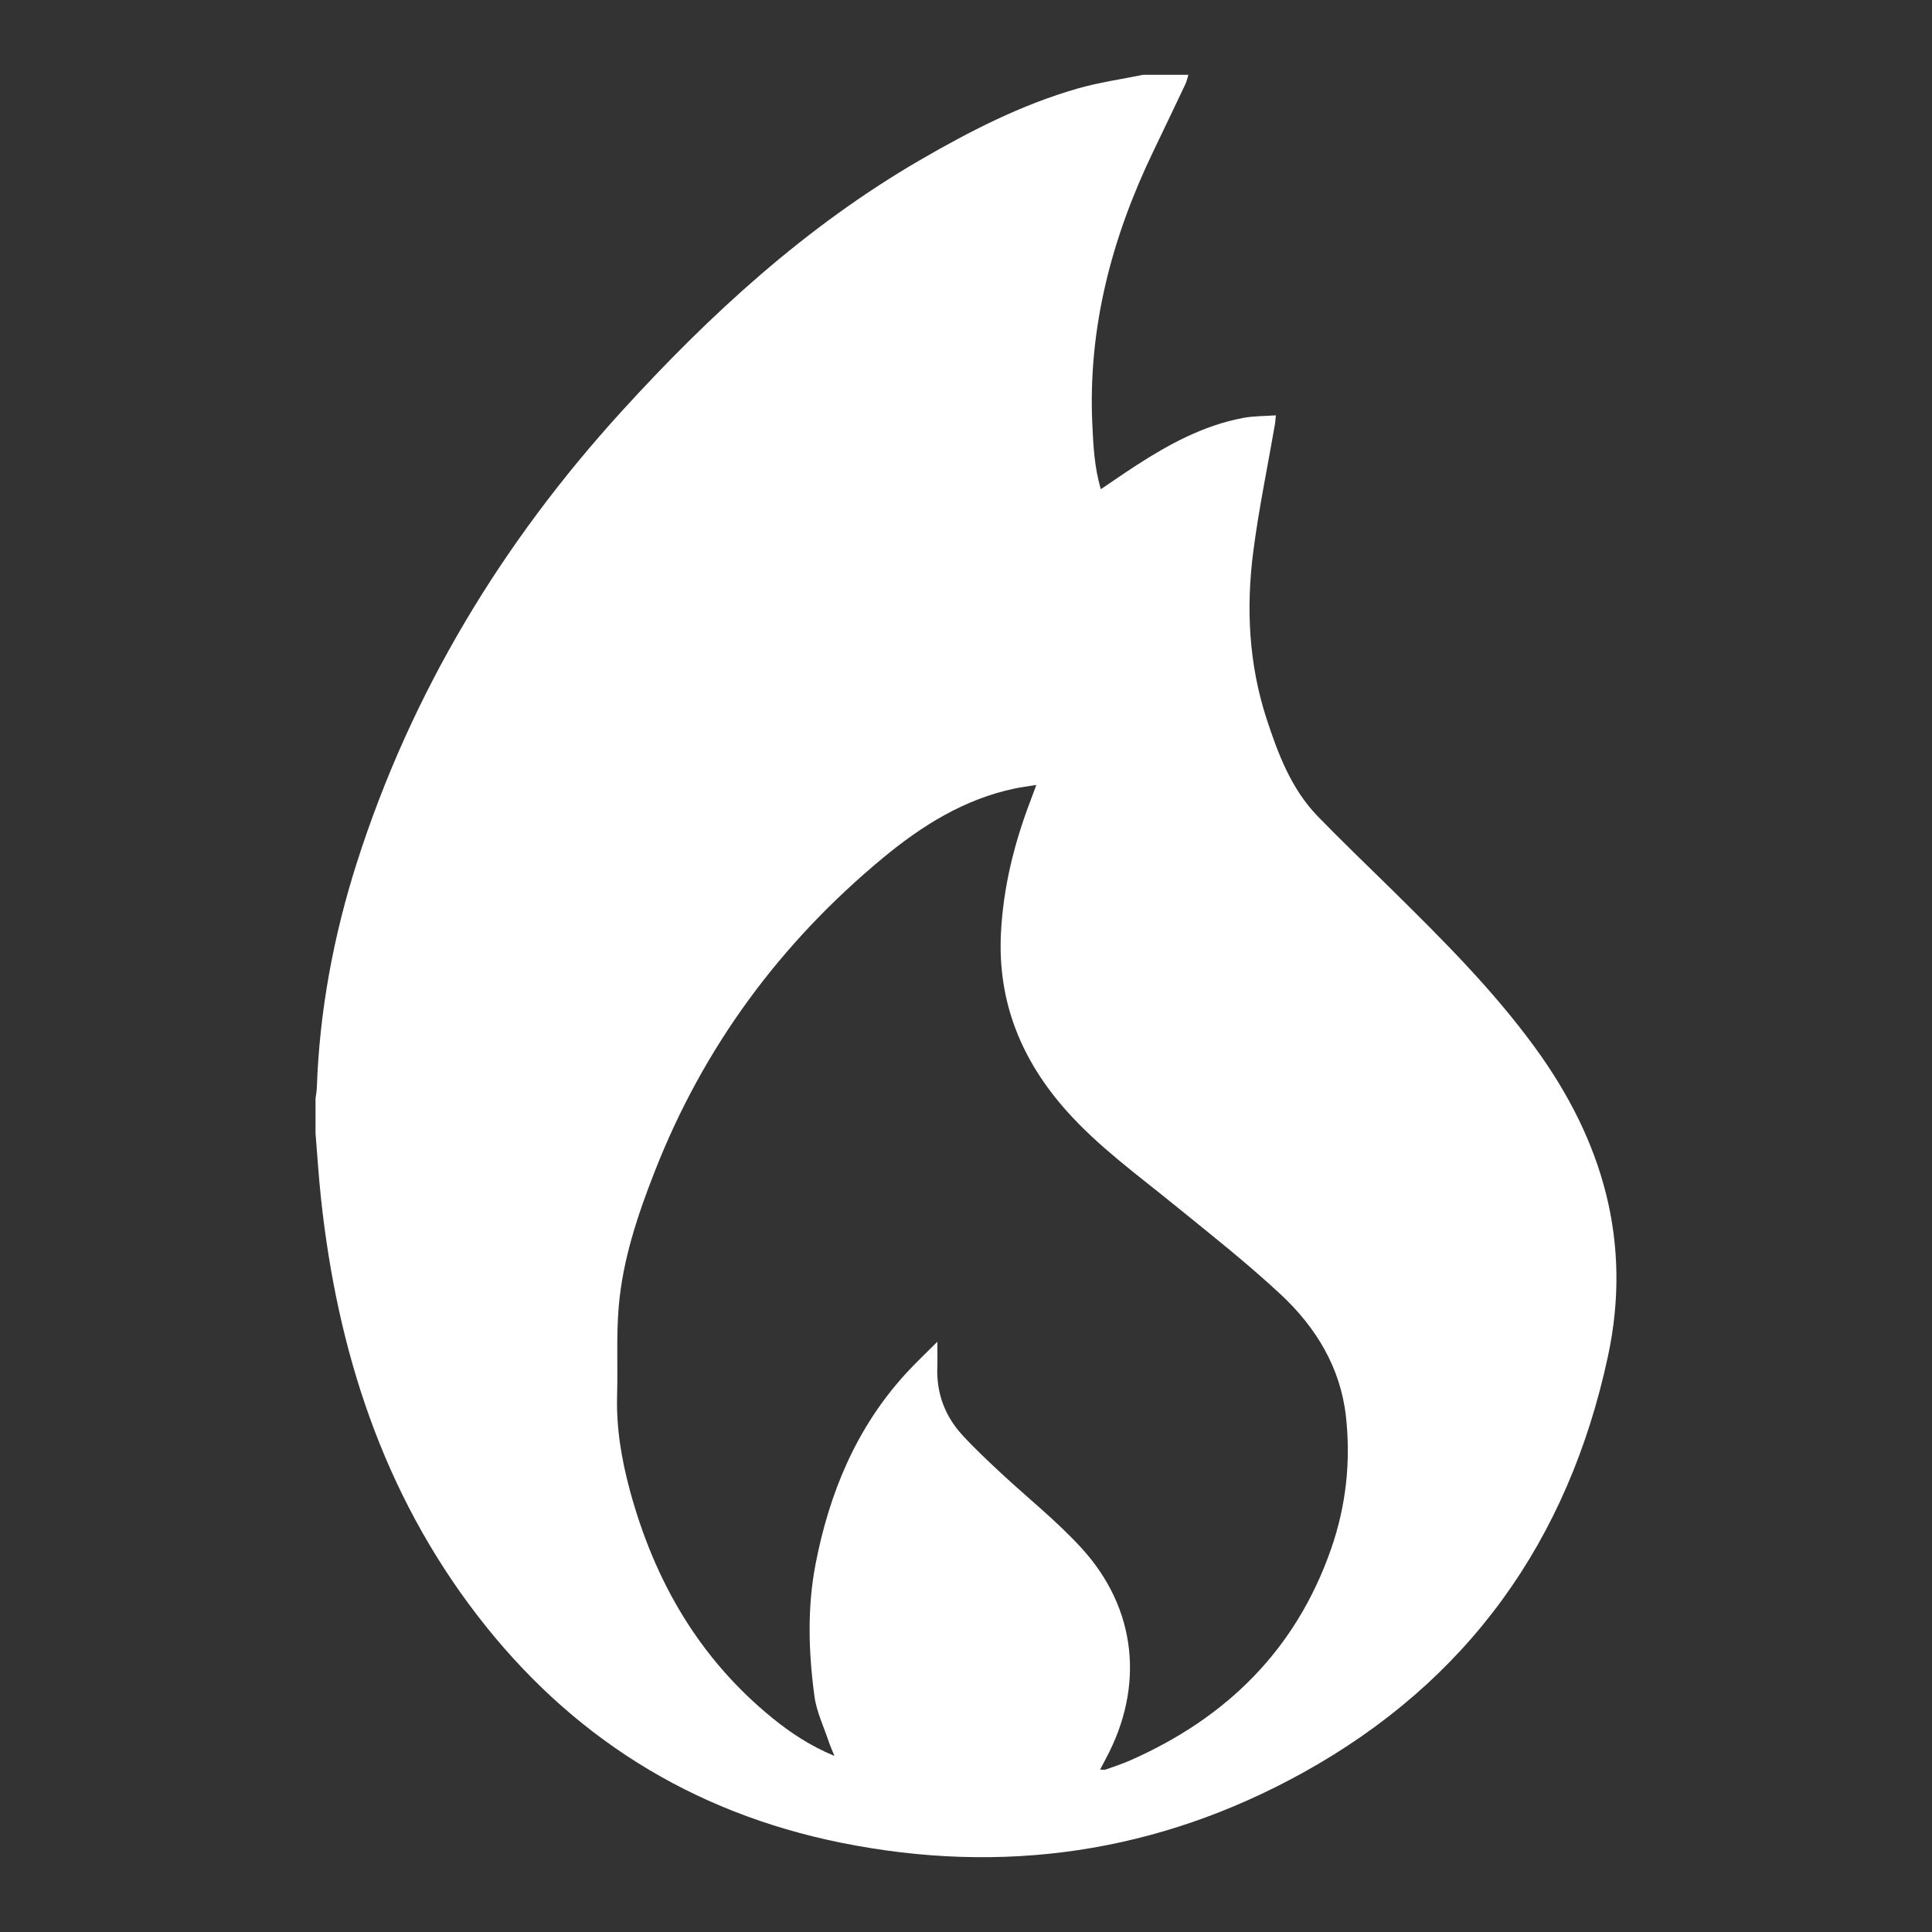<?xml version="1.0" encoding="UTF-8"?> <svg xmlns="http://www.w3.org/2000/svg" xmlns:xlink="http://www.w3.org/1999/xlink" version="1.1" id="Layer_1" x="0px" y="0px" width="100px" height="100px" viewBox="0 0 100 100" xml:space="preserve"><rect x="0" y="0" width="100" height="100" fill="#333333" stroke="none"/> <g> <path fill="#FFFFFF" d="M59.158,3.873c0.784,0,1.569,0,2.353,0c-0.051,0.161-0.084,0.331-0.156,0.483 c-0.556,1.175-1.118,2.347-1.68,3.519c-2.135,4.448-3.364,9.098-3.137,14.073c0.05,1.106,0.102,2.212,0.439,3.374 c0.633-0.426,1.206-0.824,1.791-1.204c1.73-1.124,3.53-2.102,5.585-2.488c0.538-0.101,1.097-0.089,1.686-0.132 c-0.025,0.244-0.029,0.351-0.047,0.457c-0.381,2.206-0.841,4.401-1.126,6.619c-0.375,2.918-0.226,5.827,0.698,8.649 c0.596,1.821,1.277,3.62,2.644,5.031c1.255,1.294,2.561,2.539,3.845,3.805c2.626,2.588,5.236,5.19,7.414,8.183 c3.487,4.791,5.027,10.051,3.761,15.954c-2.047,9.55-7.246,16.841-15.818,21.575c-7.488,4.136-15.493,5.302-23.883,3.607 c-7.74-1.564-14.022-5.522-18.826-11.772c-4.889-6.361-7.243-13.7-8.088-21.588c-0.12-1.119-0.189-2.244-0.282-3.366 c0-0.596,0-1.192,0-1.788c0.023-0.185,0.061-0.369,0.067-0.554c0.14-3.987,0.863-7.872,2.075-11.665 c2.817-8.812,7.5-16.543,13.707-23.36c4.566-5.014,9.533-9.57,15.441-13c2.593-1.505,5.252-2.868,8.144-3.7 C56.874,4.266,58.026,4.105,59.158,3.873z M43.191,90.888c-0.13-0.322-0.215-0.503-0.277-0.691c-0.265-0.801-0.65-1.587-0.76-2.41 c-0.304-2.274-0.379-4.562,0.061-6.837c0.71-3.667,2.094-7.017,4.636-9.816c0.507-0.559,1.061-1.076,1.666-1.685 c0,0.522,0.012,0.913-0.002,1.303c-0.049,1.354,0.389,2.537,1.295,3.526c0.624,0.68,1.3,1.314,1.976,1.945 c1.397,1.304,2.91,2.5,4.194,3.906c2.858,3.127,3.266,7.156,1.263,10.892c-0.094,0.175-0.185,0.351-0.301,0.572 c0.142,0,0.224,0.02,0.291-0.003c0.427-0.152,0.86-0.293,1.274-0.476c4.99-2.201,8.579-5.738,10.393-10.95 c0.775-2.226,1.025-4.534,0.764-6.864c-0.283-2.523-1.557-4.607-3.371-6.298c-1.763-1.643-3.666-3.139-5.538-4.661 c-1.897-1.542-3.882-2.979-5.525-4.815c-2.352-2.627-3.599-5.651-3.421-9.221c0.119-2.39,0.689-4.671,1.541-6.893 c0.087-0.228,0.17-0.457,0.29-0.784c-0.431,0.07-0.768,0.112-1.1,0.181c-2.621,0.547-4.818,1.922-6.838,3.596 c-5.307,4.397-9.281,9.777-11.803,16.205c-0.889,2.265-1.665,4.575-1.873,7.012c-0.131,1.527-0.043,3.071-0.085,4.607 c-0.046,1.694,0.231,3.331,0.675,4.962c1.272,4.666,3.585,8.664,7.374,11.743C40.93,89.697,41.929,90.359,43.191,90.888z"></path> </g> </svg> 